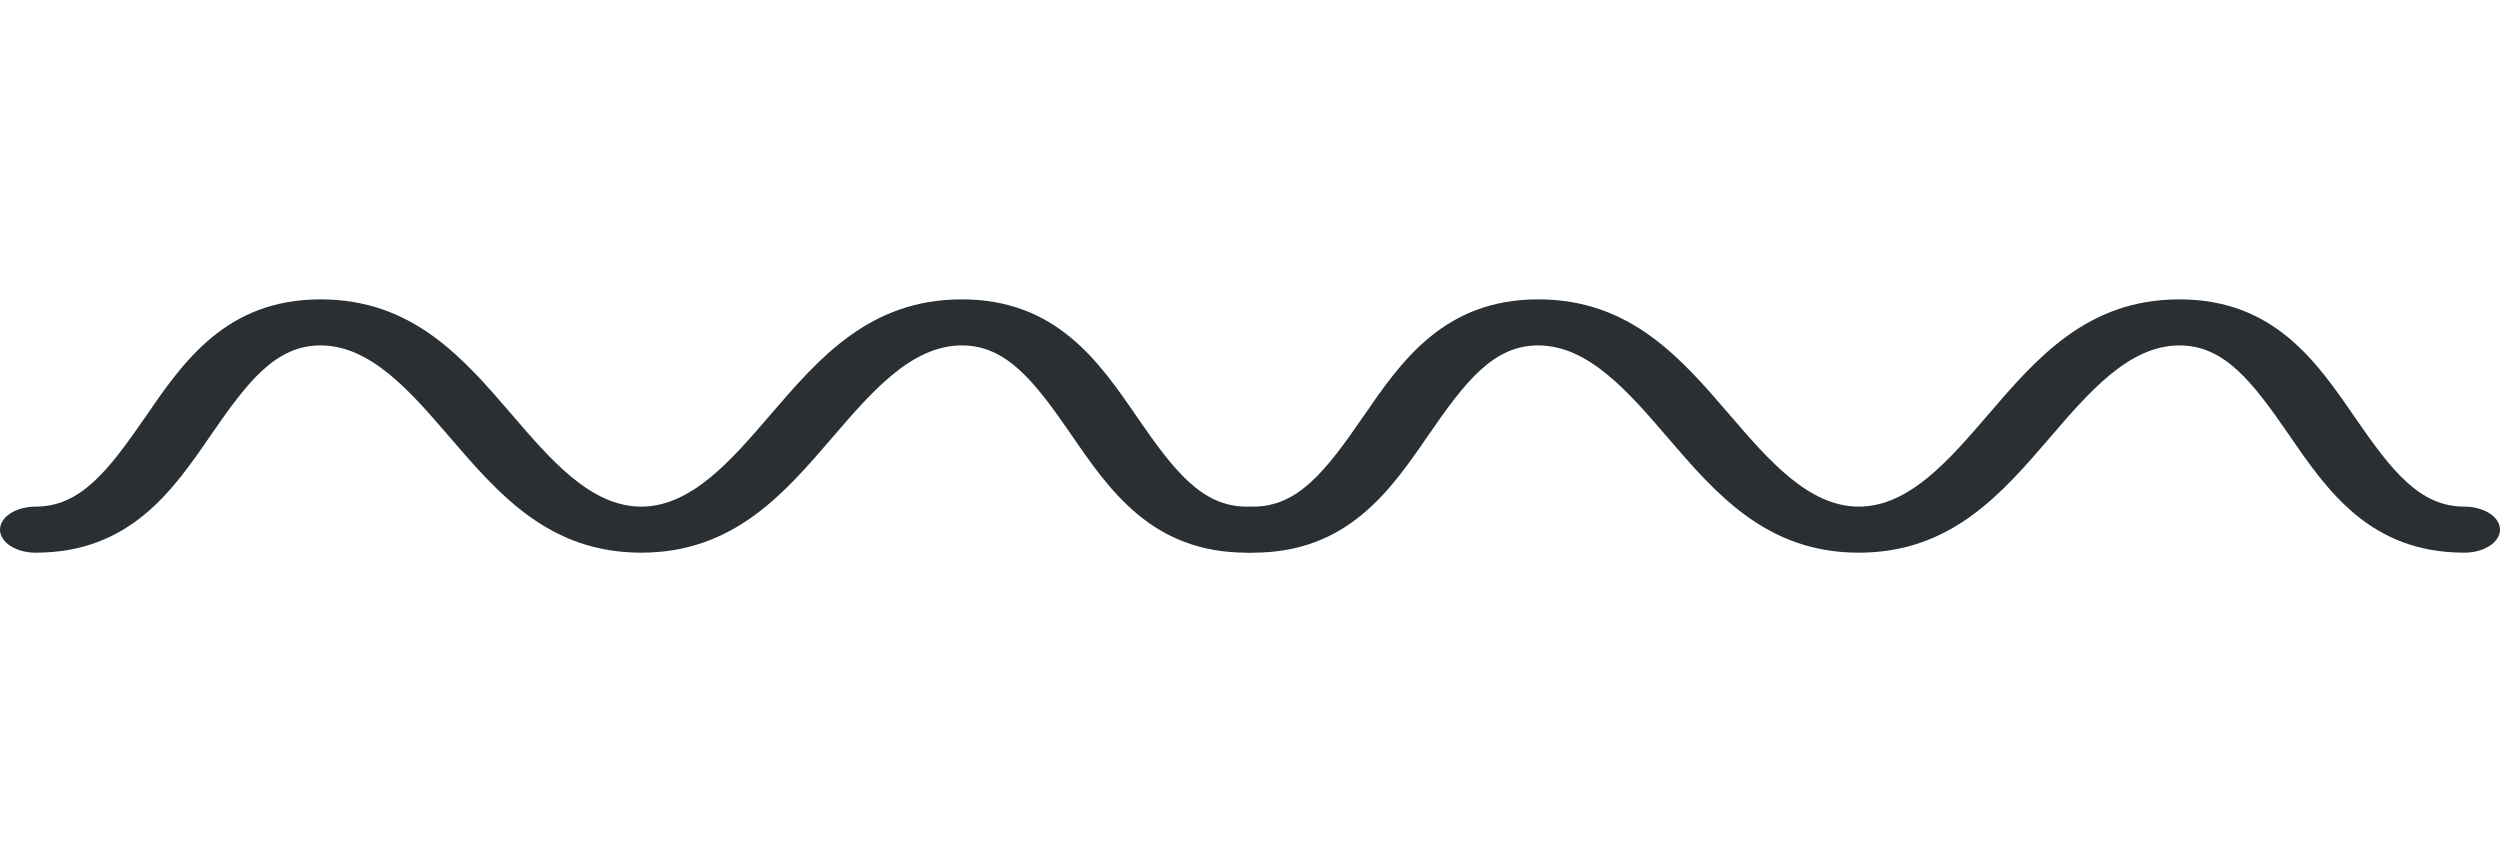 <?xml version="1.0" encoding="utf-8"?>
<svg xmlns="http://www.w3.org/2000/svg" fill="none" height="100%" overflow="visible" preserveAspectRatio="none" style="display: block;" viewBox="0 0 71 24" width="100%">
<g id="Group 372">
<g clip-path="url(#clip0_0_38699)" id="wavy-dash-svgrepo-com 1">
<path d="M9.105 8.502C11.724 8.502 13.157 10.169 14.542 11.781C15.643 13.063 16.782 14.388 18.21 14.388C19.638 14.388 20.776 13.063 21.878 11.781C23.264 10.169 24.697 8.502 27.315 8.502C29.996 8.502 31.213 10.272 32.286 11.834C33.346 13.377 34.137 14.388 35.408 14.388C35.676 14.388 35.934 14.457 36.123 14.579C36.313 14.702 36.42 14.868 36.42 15.042C36.42 15.215 36.313 15.382 36.123 15.504C35.934 15.627 35.676 15.696 35.408 15.696C32.727 15.696 31.51 13.926 30.437 12.364C29.377 10.822 28.585 9.81 27.315 9.81C25.886 9.81 24.748 11.135 23.646 12.417C22.261 14.029 20.828 15.696 18.21 15.696C15.591 15.696 14.158 14.029 12.773 12.417C11.671 11.135 10.532 9.81 9.105 9.81C7.834 9.81 7.044 10.822 5.983 12.364C4.91 13.926 3.692 15.696 1.012 15.696C0.743 15.696 0.486 15.627 0.296 15.504C0.107 15.382 2.47955e-05 15.215 2.47955e-05 15.042C2.47955e-05 14.868 0.107 14.702 0.296 14.579C0.486 14.457 0.743 14.388 1.012 14.388C2.282 14.388 3.072 13.377 4.134 11.834C5.207 10.272 6.425 8.502 9.105 8.502Z" fill="#292F33" id="Vector"/>
</g>
<g clip-path="url(#clip1_0_38699)" id="wavy-dash-svgrepo-com 2">
<path d="M43.685 8.502C46.304 8.502 47.737 10.169 49.122 11.781C50.224 13.063 51.363 14.388 52.79 14.388C54.219 14.388 55.357 13.063 56.459 11.781C57.844 10.169 59.277 8.502 61.895 8.502C64.576 8.502 65.793 10.272 66.866 11.834C67.927 13.377 68.718 14.388 69.988 14.388C70.257 14.388 70.514 14.457 70.704 14.579C70.893 14.702 71 14.868 71 15.042C71 15.215 70.893 15.382 70.704 15.504C70.514 15.627 70.257 15.696 69.988 15.696C67.308 15.696 66.091 13.926 65.017 12.364C63.957 10.822 63.166 9.81 61.895 9.81C60.467 9.81 59.328 11.135 58.227 12.417C56.841 14.029 55.408 15.696 52.79 15.696C50.171 15.696 48.739 14.029 47.353 12.417C46.252 11.135 45.113 9.81 43.685 9.81C42.415 9.81 41.624 10.822 40.563 12.364C39.49 13.926 38.272 15.696 35.592 15.696C35.324 15.696 35.066 15.627 34.877 15.504C34.687 15.382 34.58 15.215 34.58 15.042C34.58 14.868 34.687 14.702 34.877 14.579C35.066 14.457 35.324 14.388 35.592 14.388C36.863 14.388 37.653 13.377 38.714 11.834C39.787 10.272 41.005 8.502 43.685 8.502Z" fill="#292F33" id="Vector_2"/>
</g>
</g>
<defs>
<clipPath id="clip0_0_38699">
<rect fill="white" height="23.544" transform="matrix(-1 0 0 -1 36.42 23.544)" width="36.42"/>
</clipPath>
<clipPath id="clip1_0_38699">
<rect fill="white" height="23.544" transform="matrix(-1 0 0 -1 71 23.544)" width="36.42"/>
</clipPath>
</defs>
</svg>